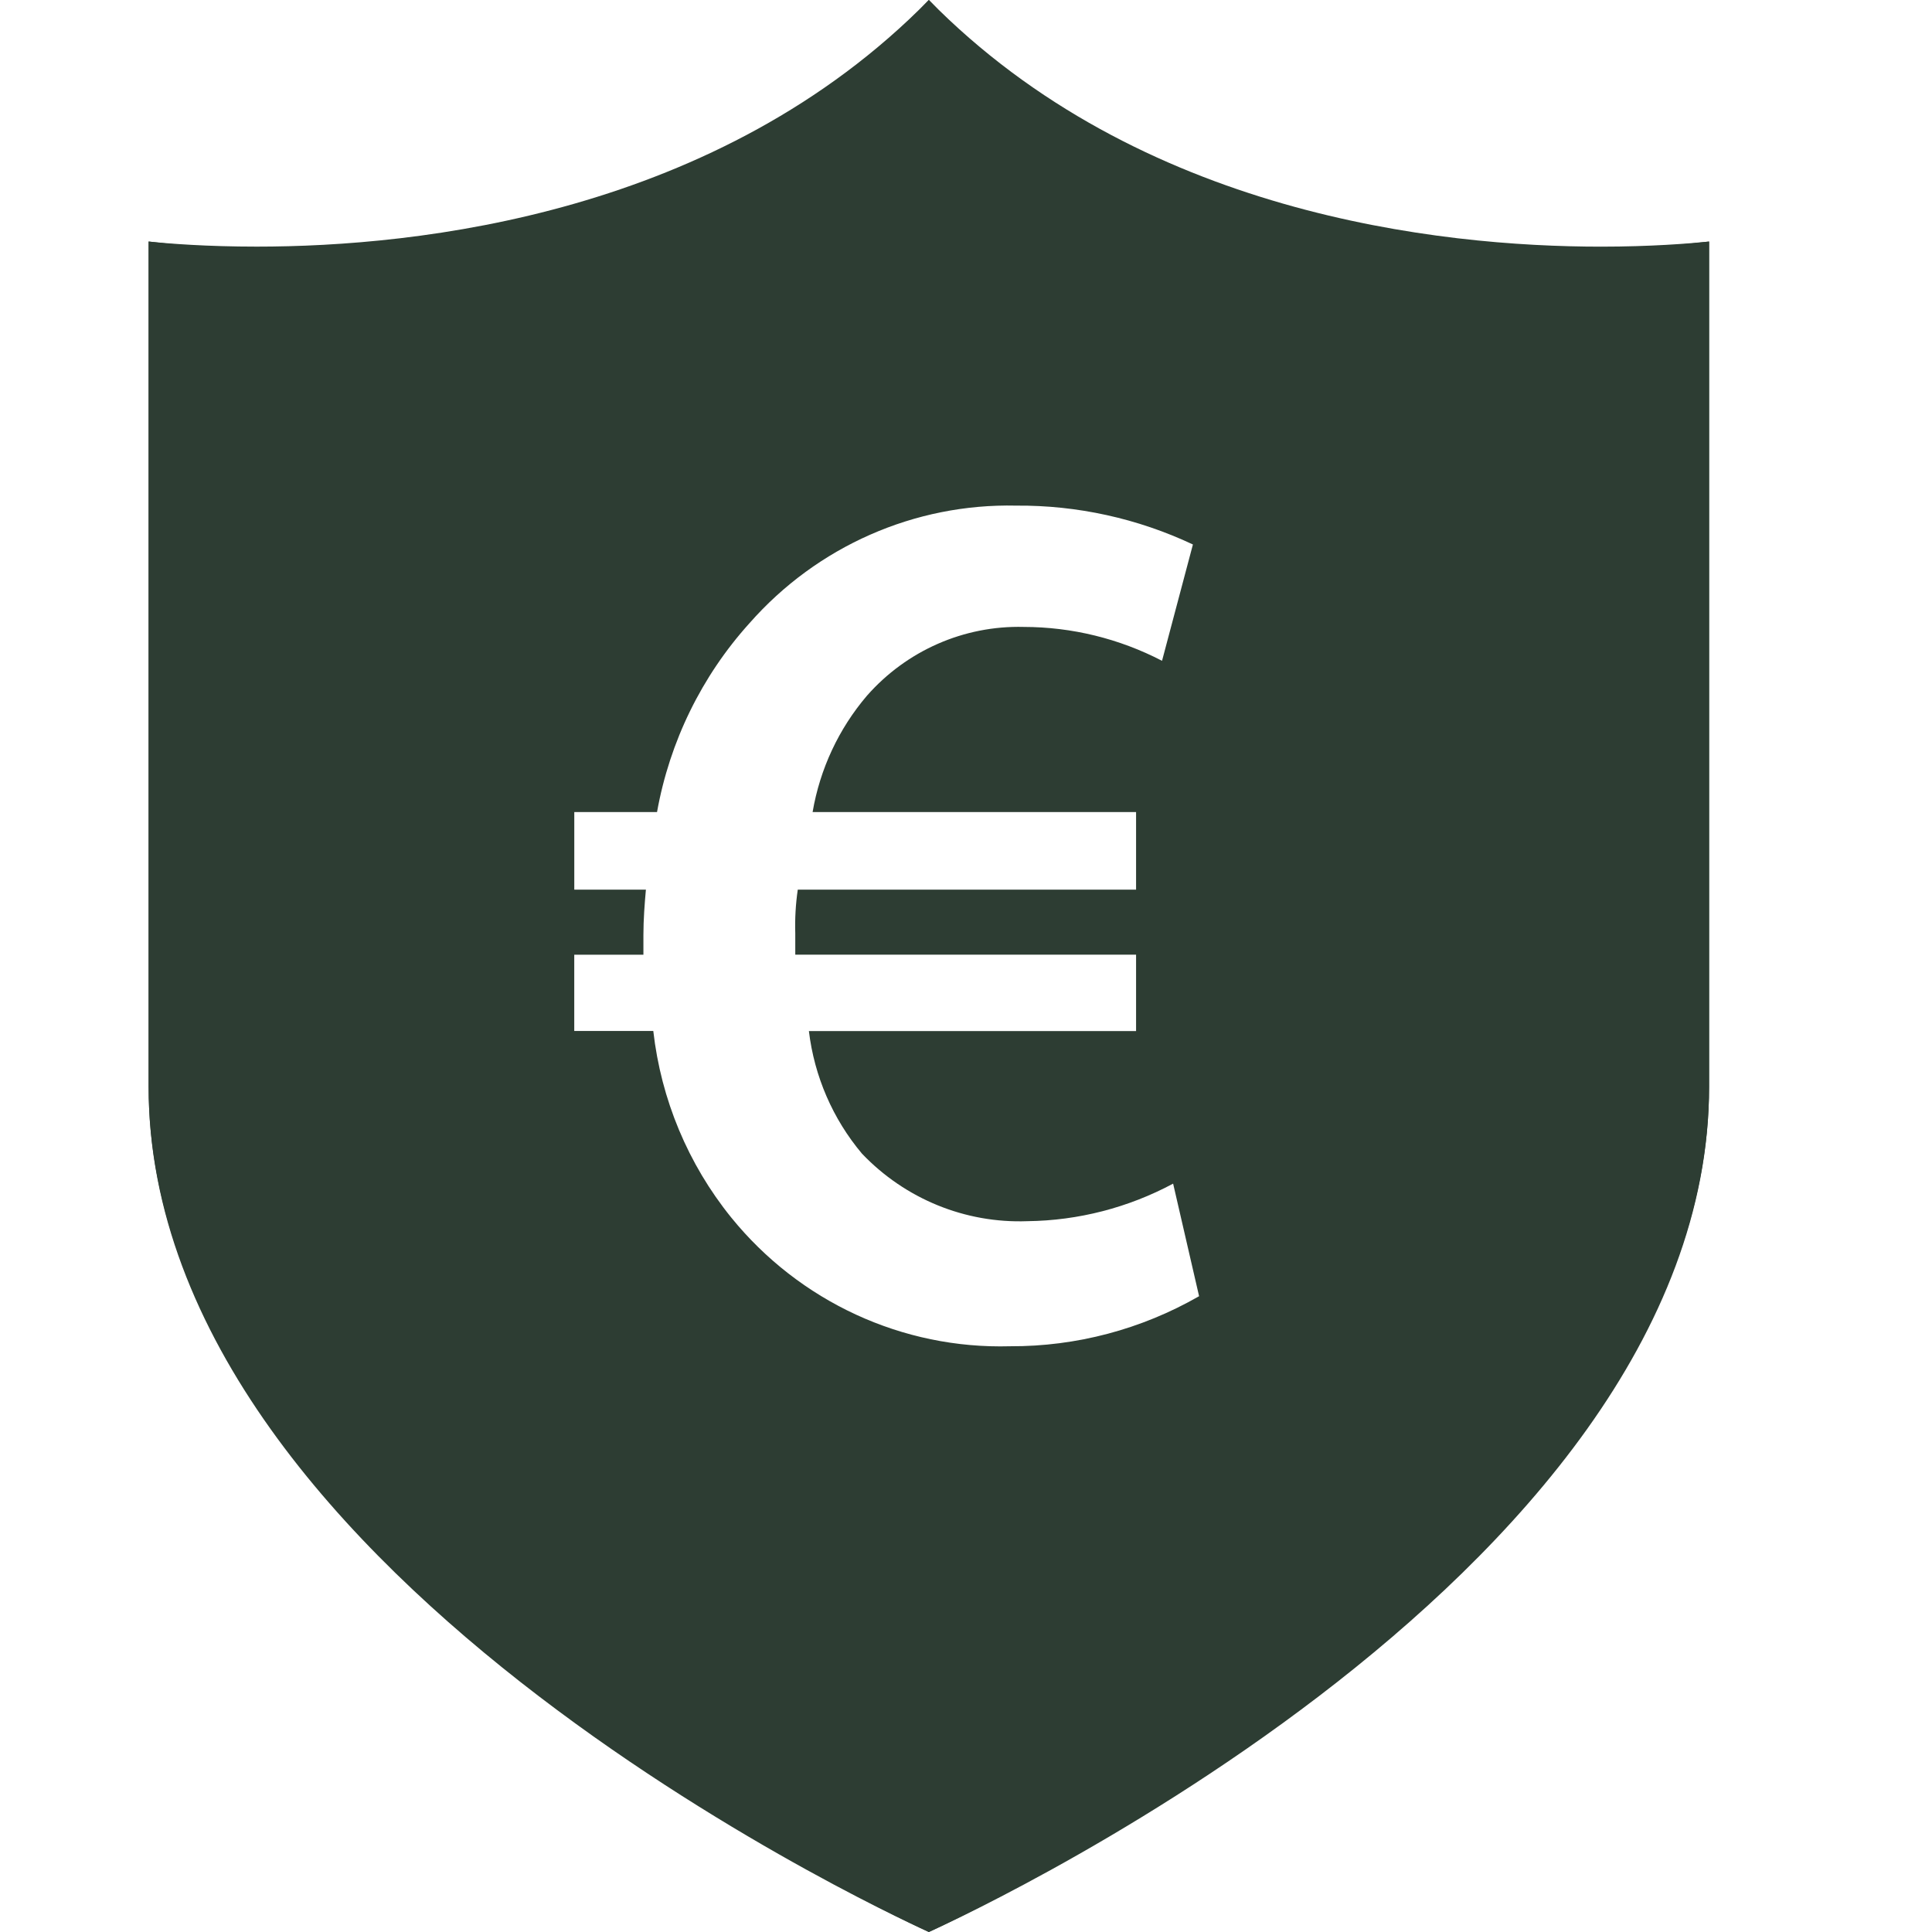 <svg xmlns="http://www.w3.org/2000/svg" fill="none" viewBox="0 0 240 240" height="240" width="240">
<path fill="#2D3D33" d="M115.384 5.329C141.423 30.72 177.611 34.609 197.287 34.609C202.028 34.609 205.906 34.388 208.603 34.17V135C208.603 189.607 127.485 230.144 115.384 235.874C103.302 230.16 22.166 189.66 22.166 135V34.166C24.862 34.388 28.736 34.605 33.481 34.605C53.157 34.609 89.345 30.724 115.384 5.329ZM115.384 0C90.293 26.704 53.776 30.859 33.481 30.859C28.462 30.898 23.445 30.611 18.462 30V135C18.462 196.875 115.385 240 115.385 240C115.385 240 212.308 196.875 212.308 135V30C207.324 30.608 202.307 30.89 197.288 30.848C176.993 30.859 140.475 26.707 115.384 0Z"></path>
<path fill="#2D3D33" d="M18.462 134.97C18.462 193.235 106.246 235.738 115.385 240C124.523 235.742 212.308 193.258 212.308 134.97V30.012C209.751 30.257 205.057 30.64 198.883 30.64C178.79 30.64 141.535 26.615 115.385 0C89.235 26.615 51.979 30.64 31.886 30.636C25.712 30.636 21.018 30.269 18.462 30.009V134.97ZM125.486 167.236C133.711 167.272 141.801 165.128 148.955 161.019L145.73 147.036C140.149 150.026 133.944 151.625 127.631 151.699C119.915 151.987 112.442 148.936 107.077 143.31C103.452 139 101.16 133.705 100.484 128.084H141.127V118.592H98.792V115.953C98.736 114.133 98.84 112.313 99.102 110.512H141.127V100.875H100.945C101.858 95.528 104.19 90.532 107.693 86.426C112.629 80.814 119.753 77.688 127.17 77.879C133.146 77.885 139.034 79.327 144.352 82.088L148.188 67.638C141.315 64.401 133.817 62.752 126.238 62.81C113.616 62.527 101.506 67.864 93.105 77.413C87.171 83.982 83.189 92.117 81.618 100.879H71.34V110.516H80.236C80.081 112.222 79.927 114.246 79.927 116.109V118.596H71.336V128.072H81.154C82.117 136.57 85.473 144.607 90.821 151.225C99.313 161.703 112.11 167.613 125.486 167.236Z" clip-rule="evenodd" fill-rule="evenodd"></path>
</svg>
